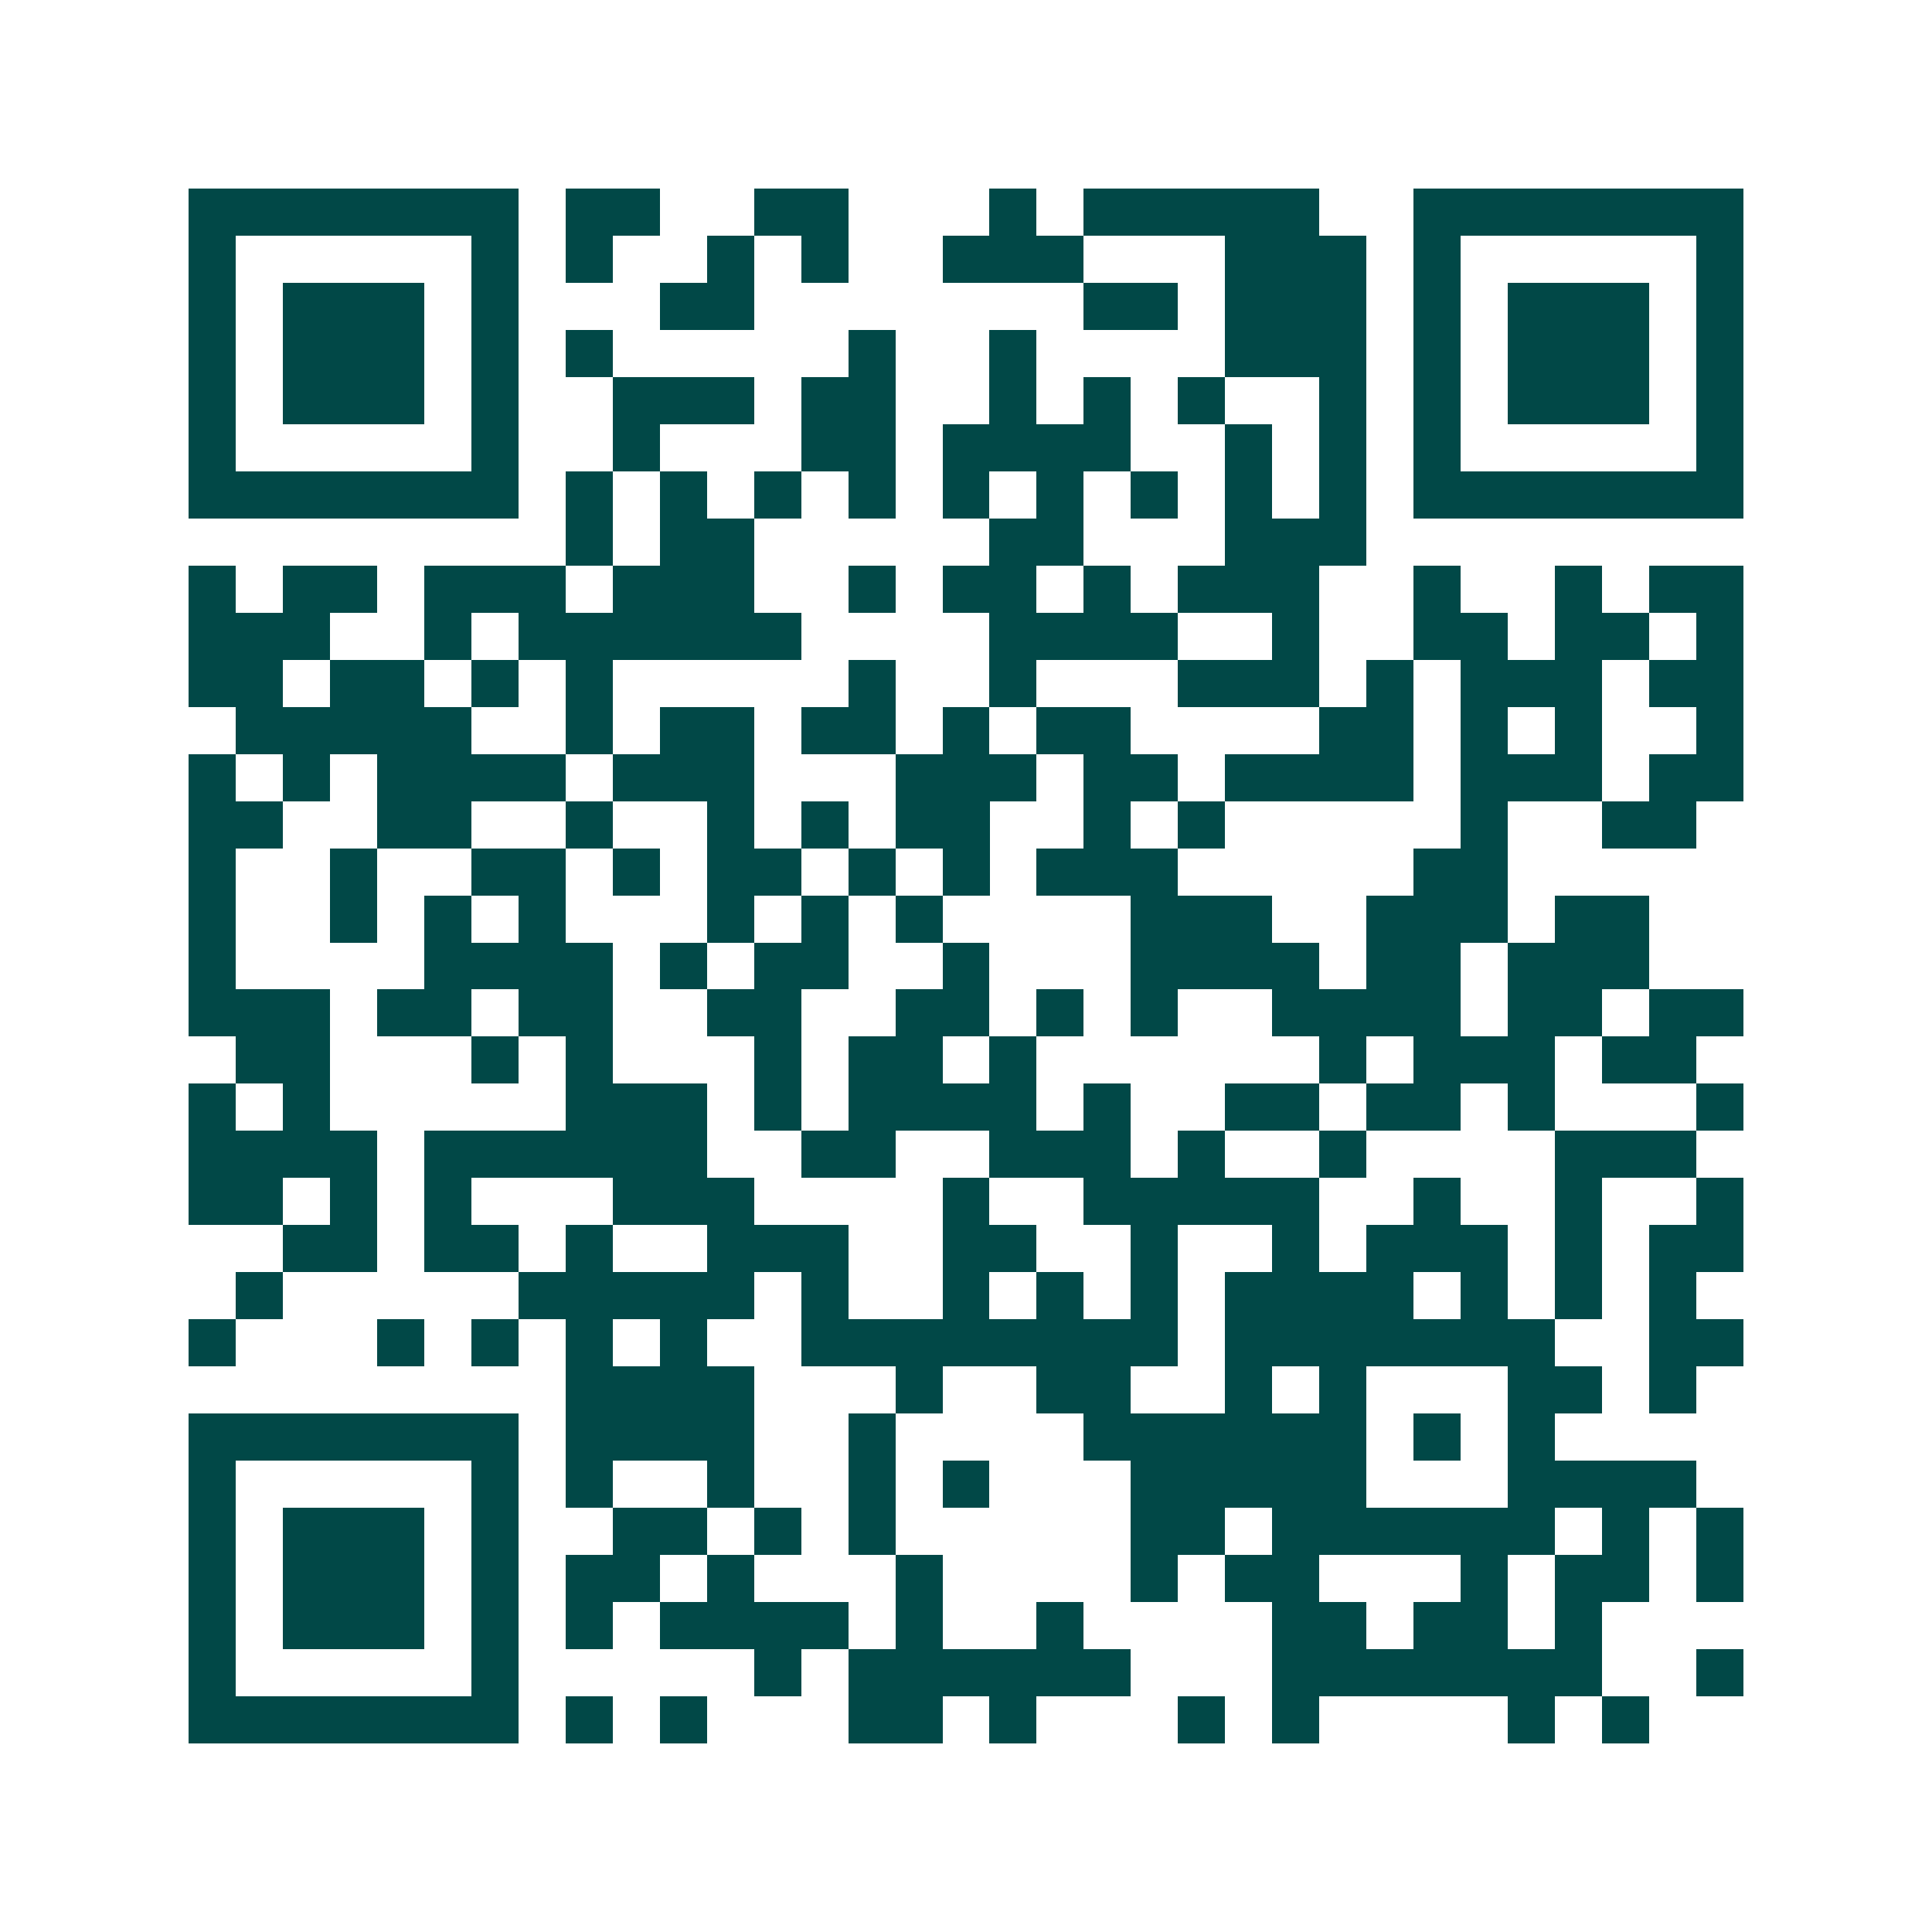 <svg xmlns="http://www.w3.org/2000/svg" width="200" height="200" viewBox="0 0 41 41" shape-rendering="crispEdges"><path fill="#ffffff" d="M0 0h41v41H0z"/><path stroke="#014847" d="M4 4.5h7m1 0h2m2 0h2m3 0h1m1 0h5m2 0h7M4 5.5h1m5 0h1m1 0h1m2 0h1m1 0h1m2 0h3m3 0h3m1 0h1m5 0h1M4 6.5h1m1 0h3m1 0h1m3 0h2m7 0h2m1 0h3m1 0h1m1 0h3m1 0h1M4 7.5h1m1 0h3m1 0h1m1 0h1m5 0h1m2 0h1m4 0h3m1 0h1m1 0h3m1 0h1M4 8.5h1m1 0h3m1 0h1m2 0h3m1 0h2m2 0h1m1 0h1m1 0h1m2 0h1m1 0h1m1 0h3m1 0h1M4 9.5h1m5 0h1m2 0h1m3 0h2m1 0h4m2 0h1m1 0h1m1 0h1m5 0h1M4 10.5h7m1 0h1m1 0h1m1 0h1m1 0h1m1 0h1m1 0h1m1 0h1m1 0h1m1 0h1m1 0h7M12 11.5h1m1 0h2m5 0h2m3 0h3M4 12.5h1m1 0h2m1 0h3m1 0h3m2 0h1m1 0h2m1 0h1m1 0h3m2 0h1m2 0h1m1 0h2M4 13.5h3m2 0h1m1 0h6m4 0h4m2 0h1m2 0h2m1 0h2m1 0h1M4 14.5h2m1 0h2m1 0h1m1 0h1m5 0h1m2 0h1m3 0h3m1 0h1m1 0h3m1 0h2M5 15.5h5m2 0h1m1 0h2m1 0h2m1 0h1m1 0h2m4 0h2m1 0h1m1 0h1m2 0h1M4 16.5h1m1 0h1m1 0h4m1 0h3m3 0h3m1 0h2m1 0h4m1 0h3m1 0h2M4 17.5h2m2 0h2m2 0h1m2 0h1m1 0h1m1 0h2m2 0h1m1 0h1m5 0h1m2 0h2M4 18.5h1m2 0h1m2 0h2m1 0h1m1 0h2m1 0h1m1 0h1m1 0h3m5 0h2M4 19.5h1m2 0h1m1 0h1m1 0h1m3 0h1m1 0h1m1 0h1m4 0h3m2 0h3m1 0h2M4 20.5h1m4 0h4m1 0h1m1 0h2m2 0h1m3 0h4m1 0h2m1 0h3M4 21.5h3m1 0h2m1 0h2m2 0h2m2 0h2m1 0h1m1 0h1m2 0h4m1 0h2m1 0h2M5 22.5h2m3 0h1m1 0h1m3 0h1m1 0h2m1 0h1m6 0h1m1 0h3m1 0h2M4 23.5h1m1 0h1m5 0h3m1 0h1m1 0h4m1 0h1m2 0h2m1 0h2m1 0h1m3 0h1M4 24.5h4m1 0h6m2 0h2m2 0h3m1 0h1m2 0h1m4 0h3M4 25.5h2m1 0h1m1 0h1m3 0h3m4 0h1m2 0h5m2 0h1m2 0h1m2 0h1M6 26.5h2m1 0h2m1 0h1m2 0h3m2 0h2m2 0h1m2 0h1m1 0h3m1 0h1m1 0h2M5 27.5h1m5 0h5m1 0h1m2 0h1m1 0h1m1 0h1m1 0h4m1 0h1m1 0h1m1 0h1M4 28.5h1m3 0h1m1 0h1m1 0h1m1 0h1m2 0h8m1 0h7m2 0h2M12 29.5h4m3 0h1m2 0h2m2 0h1m1 0h1m3 0h2m1 0h1M4 30.5h7m1 0h4m2 0h1m4 0h6m1 0h1m1 0h1M4 31.5h1m5 0h1m1 0h1m2 0h1m2 0h1m1 0h1m3 0h5m3 0h4M4 32.5h1m1 0h3m1 0h1m2 0h2m1 0h1m1 0h1m5 0h2m1 0h6m1 0h1m1 0h1M4 33.5h1m1 0h3m1 0h1m1 0h2m1 0h1m3 0h1m4 0h1m1 0h2m3 0h1m1 0h2m1 0h1M4 34.5h1m1 0h3m1 0h1m1 0h1m1 0h4m1 0h1m2 0h1m4 0h2m1 0h2m1 0h1M4 35.5h1m5 0h1m5 0h1m1 0h6m3 0h7m2 0h1M4 36.5h7m1 0h1m1 0h1m3 0h2m1 0h1m3 0h1m1 0h1m4 0h1m1 0h1"/></svg>
